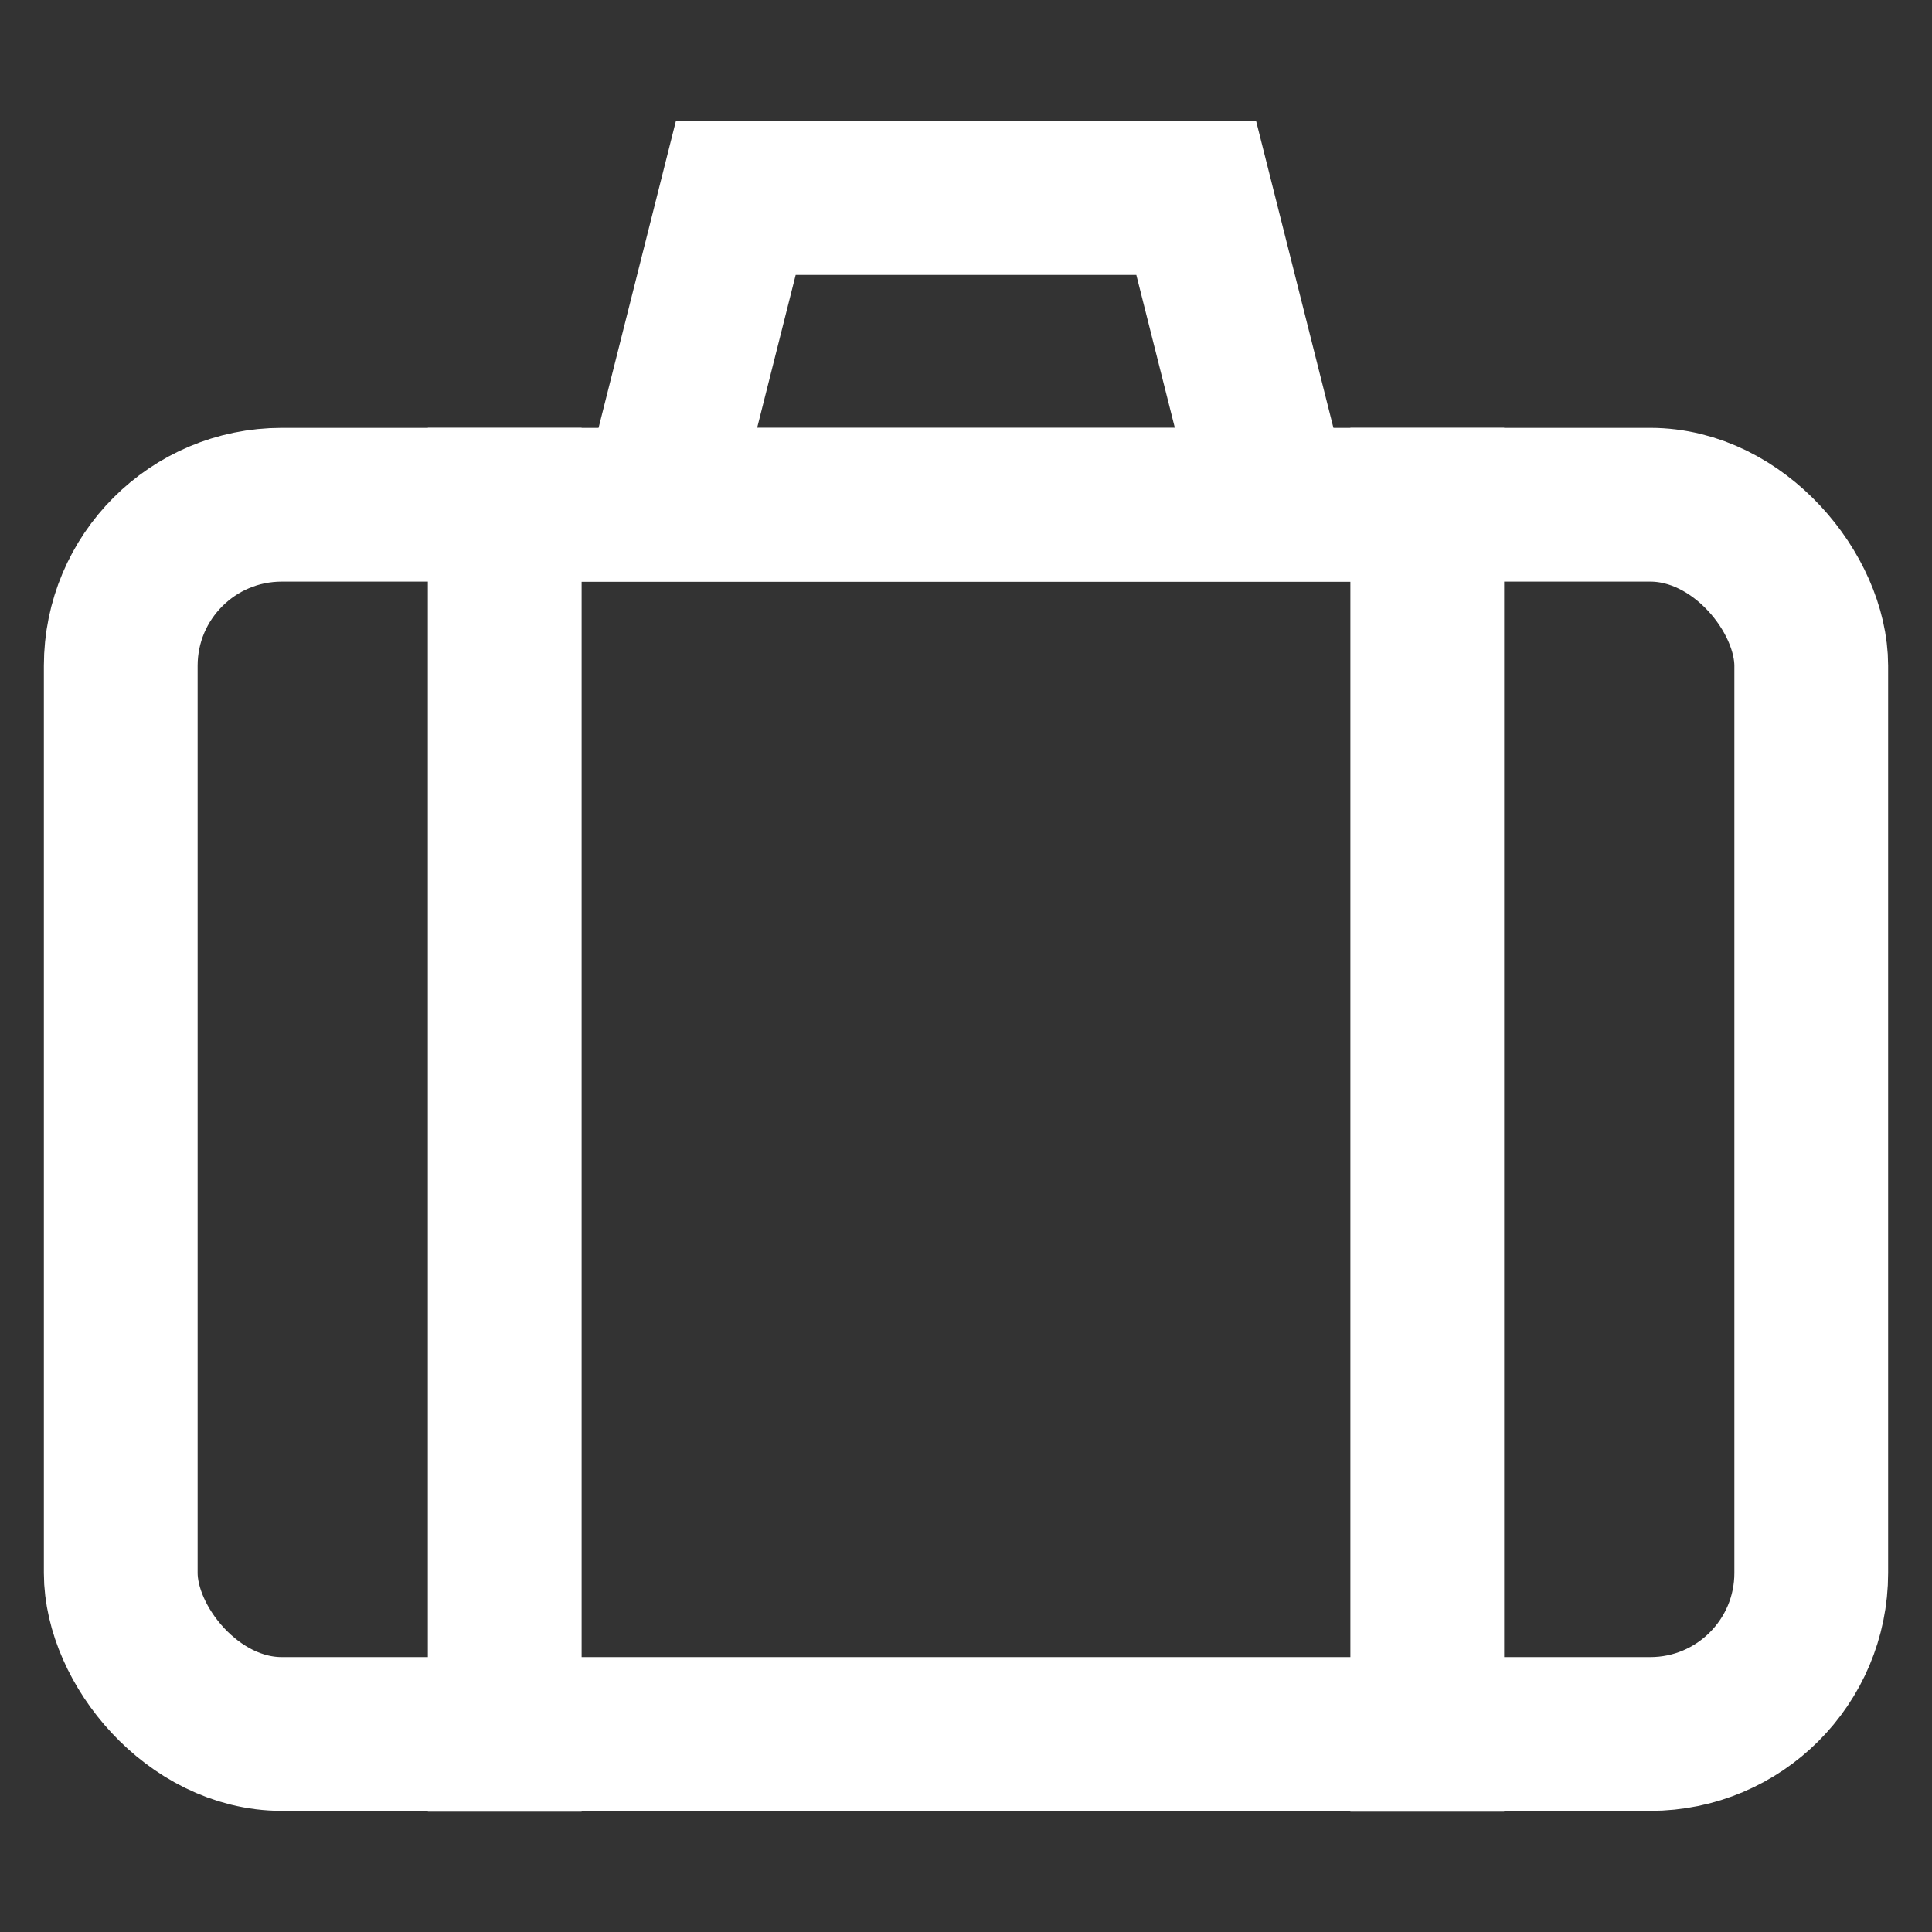 <?xml version="1.0" encoding="UTF-8"?> <svg xmlns="http://www.w3.org/2000/svg" width="800px" height="800px" viewBox="0 0 24 24" fill="#ffffff" stroke="#ffffff"><rect x="0" y="0" width="24" height="24" fill="#333333" stroke="none"/><g id="SVGRepo_bgCarrier" stroke-width="0"></g><g id="SVGRepo_tracerCarrier" stroke-linecap="round" stroke-linejoin="round"></g><g id="SVGRepo_iconCarrier"><defs><style>.cls-1{fill:none;stroke:#ffffff;stroke-linecap:square;stroke-miterlimit:10;stroke-width:1.91px;}</style></defs><g id="suitcase"><rect class="cls-1" x="1.5" y="6.27" width="21" height="15.27" rx="2"></rect><polygon class="cls-1" points="15.82 6.27 8.18 6.27 9.14 2.46 14.86 2.46 15.82 6.27"></polygon><line class="cls-1" x1="6.27" y1="6.27" x2="6.27" y2="21.55"></line><line class="cls-1" x1="17.73" y1="6.27" x2="17.73" y2="21.55"></line></g></g></svg> 